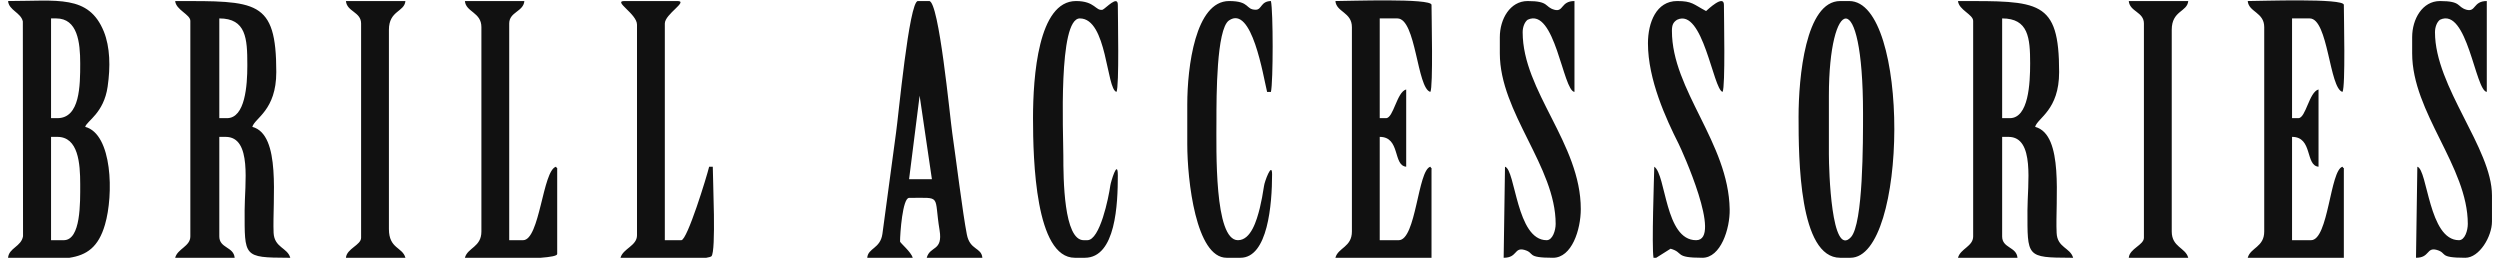 <svg width="155" height="16" viewBox="0 0 155 16" fill="none" xmlns="http://www.w3.org/2000/svg">
<path fill-rule="evenodd" clip-rule="evenodd" d="M154.502 13.733C154.502 14.67 153.717 15.982 152.848 15.982C151.124 15.982 151.778 15.689 151.064 15.49C150.434 15.326 150.648 15.982 149.792 15.982L149.875 10.336C150.517 10.512 150.577 14.892 152.456 14.892C152.825 14.892 153.004 14.284 153.004 13.885C153.004 10.324 149.554 6.986 149.554 3.309V2.301C149.554 1.189 150.184 0.065 151.279 0.065C152.635 0.065 152.314 0.428 152.92 0.603C153.515 0.767 153.325 0.065 154.181 0.065V5.698C153.467 5.639 152.98 0.416 151.279 1.224C151.088 1.365 150.969 1.681 150.969 1.997C150.969 5.394 154.502 9.189 154.502 12.117V13.733ZM143.201 1.142H142.107V7.326H142.499C142.963 7.326 143.165 5.698 143.749 5.546V10.336C142.916 10.266 143.404 8.486 142.107 8.486V14.892H143.284C144.367 14.892 144.462 10.547 145.235 10.336C145.342 10.535 145.318 10.278 145.318 10.571V15.982H139.359C139.526 15.349 140.382 15.326 140.382 14.354V1.681C140.382 0.755 139.418 0.755 139.359 0.065C140.132 0.065 145.318 -0.123 145.318 0.299C145.318 1.013 145.426 5.382 145.235 5.698C144.415 5.487 144.355 1.142 143.201 1.142ZM135.671 15.982H131.984C132.031 15.408 132.923 15.197 132.923 14.74V1.458C132.923 0.732 132.043 0.732 131.984 0.065H135.671C135.612 0.744 134.648 0.65 134.648 1.845V14.354C134.648 15.326 135.505 15.349 135.671 15.982ZM128.534 15.982H128.391C125.619 15.97 125.702 15.935 125.702 13.042C125.702 11.414 126.178 8.486 124.525 8.486H124.133V14.658C124.133 15.396 125.024 15.291 125.084 15.982H121.396C121.539 15.42 122.336 15.279 122.336 14.658V1.294C122.336 0.896 121.444 0.615 121.396 0.065C126.428 0.065 127.666 -0.029 127.666 4.468C127.666 6.834 126.333 7.303 126.178 7.865C127.987 8.345 127.416 12.433 127.511 14.436C127.546 15.361 128.356 15.349 128.534 15.982ZM124.133 1.142V7.326H124.608C125.774 7.326 125.869 5.171 125.869 3.929C125.869 2.348 125.762 1.142 124.133 1.142ZM114.723 15.982H114.092C111.547 15.982 111.511 9.844 111.511 7.244C111.511 4.808 111.939 0.065 114.092 0.065H114.651C118.434 0.065 118.303 15.982 114.723 15.982ZM115.508 7.022C115.508 -1.083 113.391 -0.17 113.391 5.932V9.563C113.391 10.547 113.545 16.017 114.758 14.705C115.52 13.873 115.508 8.79 115.508 7.022ZM105.551 15.982C103.767 15.982 104.433 15.666 103.576 15.42L102.685 15.982H102.518C102.399 15.291 102.553 10.969 102.565 10.336C103.303 10.828 103.219 14.892 105.159 14.892C106.812 14.892 104.266 9.294 104.076 8.919C103.291 7.361 102.173 4.937 102.173 2.688C102.173 1.388 102.697 0.065 103.981 0.065C104.921 0.065 104.98 0.263 105.777 0.685C105.872 0.603 106.883 -0.369 106.883 0.299C106.883 1.013 106.979 5.382 106.8 5.698C106.217 5.546 105.587 0.463 103.981 1.224C103.743 1.376 103.659 1.54 103.659 1.915C103.659 5.593 107.169 8.849 107.24 12.972C107.264 14.19 106.681 15.982 105.551 15.982ZM96.285 15.982C94.56 15.982 95.214 15.689 94.5 15.49C93.87 15.326 94.084 15.982 93.227 15.982L93.31 10.336C93.965 10.512 94.012 14.892 95.892 14.892C96.261 14.892 96.451 14.284 96.451 13.885C96.451 10.324 92.989 6.986 92.989 3.309V2.301C92.989 1.189 93.62 0.065 94.714 0.065C96.07 0.065 95.749 0.428 96.368 0.603C96.951 0.767 96.76 0.065 97.617 0.065V5.698C96.903 5.639 96.415 0.416 94.714 1.224C94.524 1.365 94.405 1.681 94.405 1.997C94.405 5.663 98.009 8.896 98.009 12.96C98.009 14.248 97.45 15.982 96.285 15.982ZM86.637 1.142H85.543V7.326H85.935C86.399 7.326 86.601 5.698 87.184 5.546V10.336C86.352 10.266 86.839 8.486 85.543 8.486V14.892H86.72C87.803 14.892 87.898 10.547 88.683 10.336C88.778 10.535 88.754 10.278 88.754 10.571V15.982H82.795C82.961 15.349 83.818 15.326 83.818 14.354V1.681C83.818 0.755 82.854 0.755 82.795 0.065C83.568 0.065 88.754 -0.123 88.754 0.299C88.754 1.013 88.862 5.382 88.683 5.698C87.85 5.487 87.803 1.142 86.637 1.142ZM78.56 5.698C78.322 4.726 77.62 0.275 76.192 1.271C75.419 1.821 75.419 5.968 75.419 7.478C75.419 9.271 75.277 14.892 76.752 14.892C77.56 14.892 77.917 13.663 78.108 12.901C78.203 12.503 78.298 12.023 78.369 11.531C78.393 11.285 78.869 9.985 78.869 10.805C78.869 12.667 78.607 15.982 76.906 15.982H76.05C74.147 15.982 73.611 11.18 73.611 8.942V6.471C73.611 4.164 74.111 0.065 76.204 0.065C77.525 0.065 77.203 0.603 77.858 0.603C78.238 0.603 78.155 0.076 78.798 0.065C78.94 0.697 78.94 5.066 78.798 5.698H78.56ZM66.95 1.142C65.594 1.142 65.927 8.275 65.927 9.645C65.927 11.074 65.951 14.892 67.187 14.892H67.414C68.199 14.892 68.734 12.257 68.841 11.496C68.865 11.309 69.305 9.798 69.305 10.875C69.305 12.62 69.186 15.982 67.258 15.982H66.64C64.202 15.982 64.047 9.938 64.047 7.326C64.047 4.75 64.368 0.065 66.712 0.065C67.901 0.065 67.925 0.697 68.365 0.603C68.591 0.486 69.305 -0.31 69.305 0.299C69.305 1.013 69.4 5.382 69.222 5.698C68.591 5.534 68.65 1.142 66.95 1.142ZM58.254 14.272C57.885 12.046 58.432 12.269 56.363 12.269C55.958 12.269 55.803 14.483 55.803 14.975C55.803 15.056 56.493 15.619 56.588 15.982H53.769C53.817 15.373 54.578 15.42 54.709 14.506L55.553 8.24C55.696 7.291 56.363 0.065 56.909 0.065H57.611C58.218 0.065 58.896 7.256 59.039 8.24C59.253 9.704 59.693 13.264 59.943 14.529C60.133 15.525 60.847 15.326 60.907 15.982H57.457C57.659 15.232 58.468 15.595 58.254 14.272ZM57.017 5.932L56.363 11.109H57.778L57.017 5.932ZM43.789 15.982H38.471C38.626 15.408 39.494 15.244 39.494 14.588V1.529C39.494 0.861 37.983 0.065 38.709 0.065H42.004C42.706 0.065 41.219 0.873 41.219 1.458V14.892H42.242C42.611 14.892 43.825 10.934 43.967 10.336H44.193C44.193 11.156 44.407 15.595 44.109 15.888C44.062 15.923 43.955 15.958 43.789 15.982ZM34.546 15.748C34.546 15.865 34.129 15.935 33.523 15.982H28.824C28.99 15.349 29.847 15.326 29.847 14.354V1.681C29.847 0.755 28.883 0.755 28.824 0.065H32.511C32.452 0.732 31.571 0.732 31.571 1.458V14.892H32.428C33.475 14.892 33.641 10.559 34.474 10.336C34.57 10.535 34.546 10.278 34.546 10.571V15.748ZM25.136 15.982H21.448C21.496 15.408 22.388 15.197 22.388 14.74V1.458C22.388 0.732 21.508 0.732 21.448 0.065H25.136C25.076 0.744 24.113 0.65 24.113 1.845V14.201C24.113 15.431 24.958 15.314 25.136 15.982ZM17.998 15.982H17.856C15.084 15.97 15.167 15.923 15.167 13.042C15.167 11.414 15.644 8.486 13.99 8.486H13.597V14.658C13.597 15.396 14.489 15.291 14.549 15.982H10.861C11.004 15.42 11.801 15.279 11.801 14.658V1.294C11.801 0.896 10.908 0.615 10.861 0.065C15.905 0.065 17.13 -0.029 17.13 4.468C17.13 6.846 15.798 7.314 15.644 7.865C17.452 8.345 16.88 12.398 16.963 14.436C17.011 15.361 17.82 15.349 17.998 15.982ZM15.334 4C15.334 2.395 15.263 1.142 13.597 1.142V7.326H14.073C15.203 7.326 15.334 5.288 15.334 4.082V4ZM6.507 13.932C6.103 15.326 5.377 15.818 4.307 15.982H0.5C0.547 15.373 1.321 15.291 1.428 14.646L1.416 1.329C1.297 0.779 0.547 0.638 0.5 0.065C3.569 0.065 5.496 -0.346 6.436 1.95C6.828 2.922 6.852 4.14 6.674 5.37C6.436 7.022 5.389 7.49 5.282 7.865C6.971 8.31 7.055 12.07 6.507 13.932ZM3.486 1.142H3.165V7.326H3.557C4.961 7.326 4.973 5.312 4.973 3.929C4.973 2.618 4.806 1.142 3.486 1.142ZM4.973 11.414C4.973 10.126 4.854 8.486 3.557 8.486H3.165V14.892H3.95C5.02 14.892 4.973 12.574 4.973 11.414Z" fill="#111111"/>
</svg>
